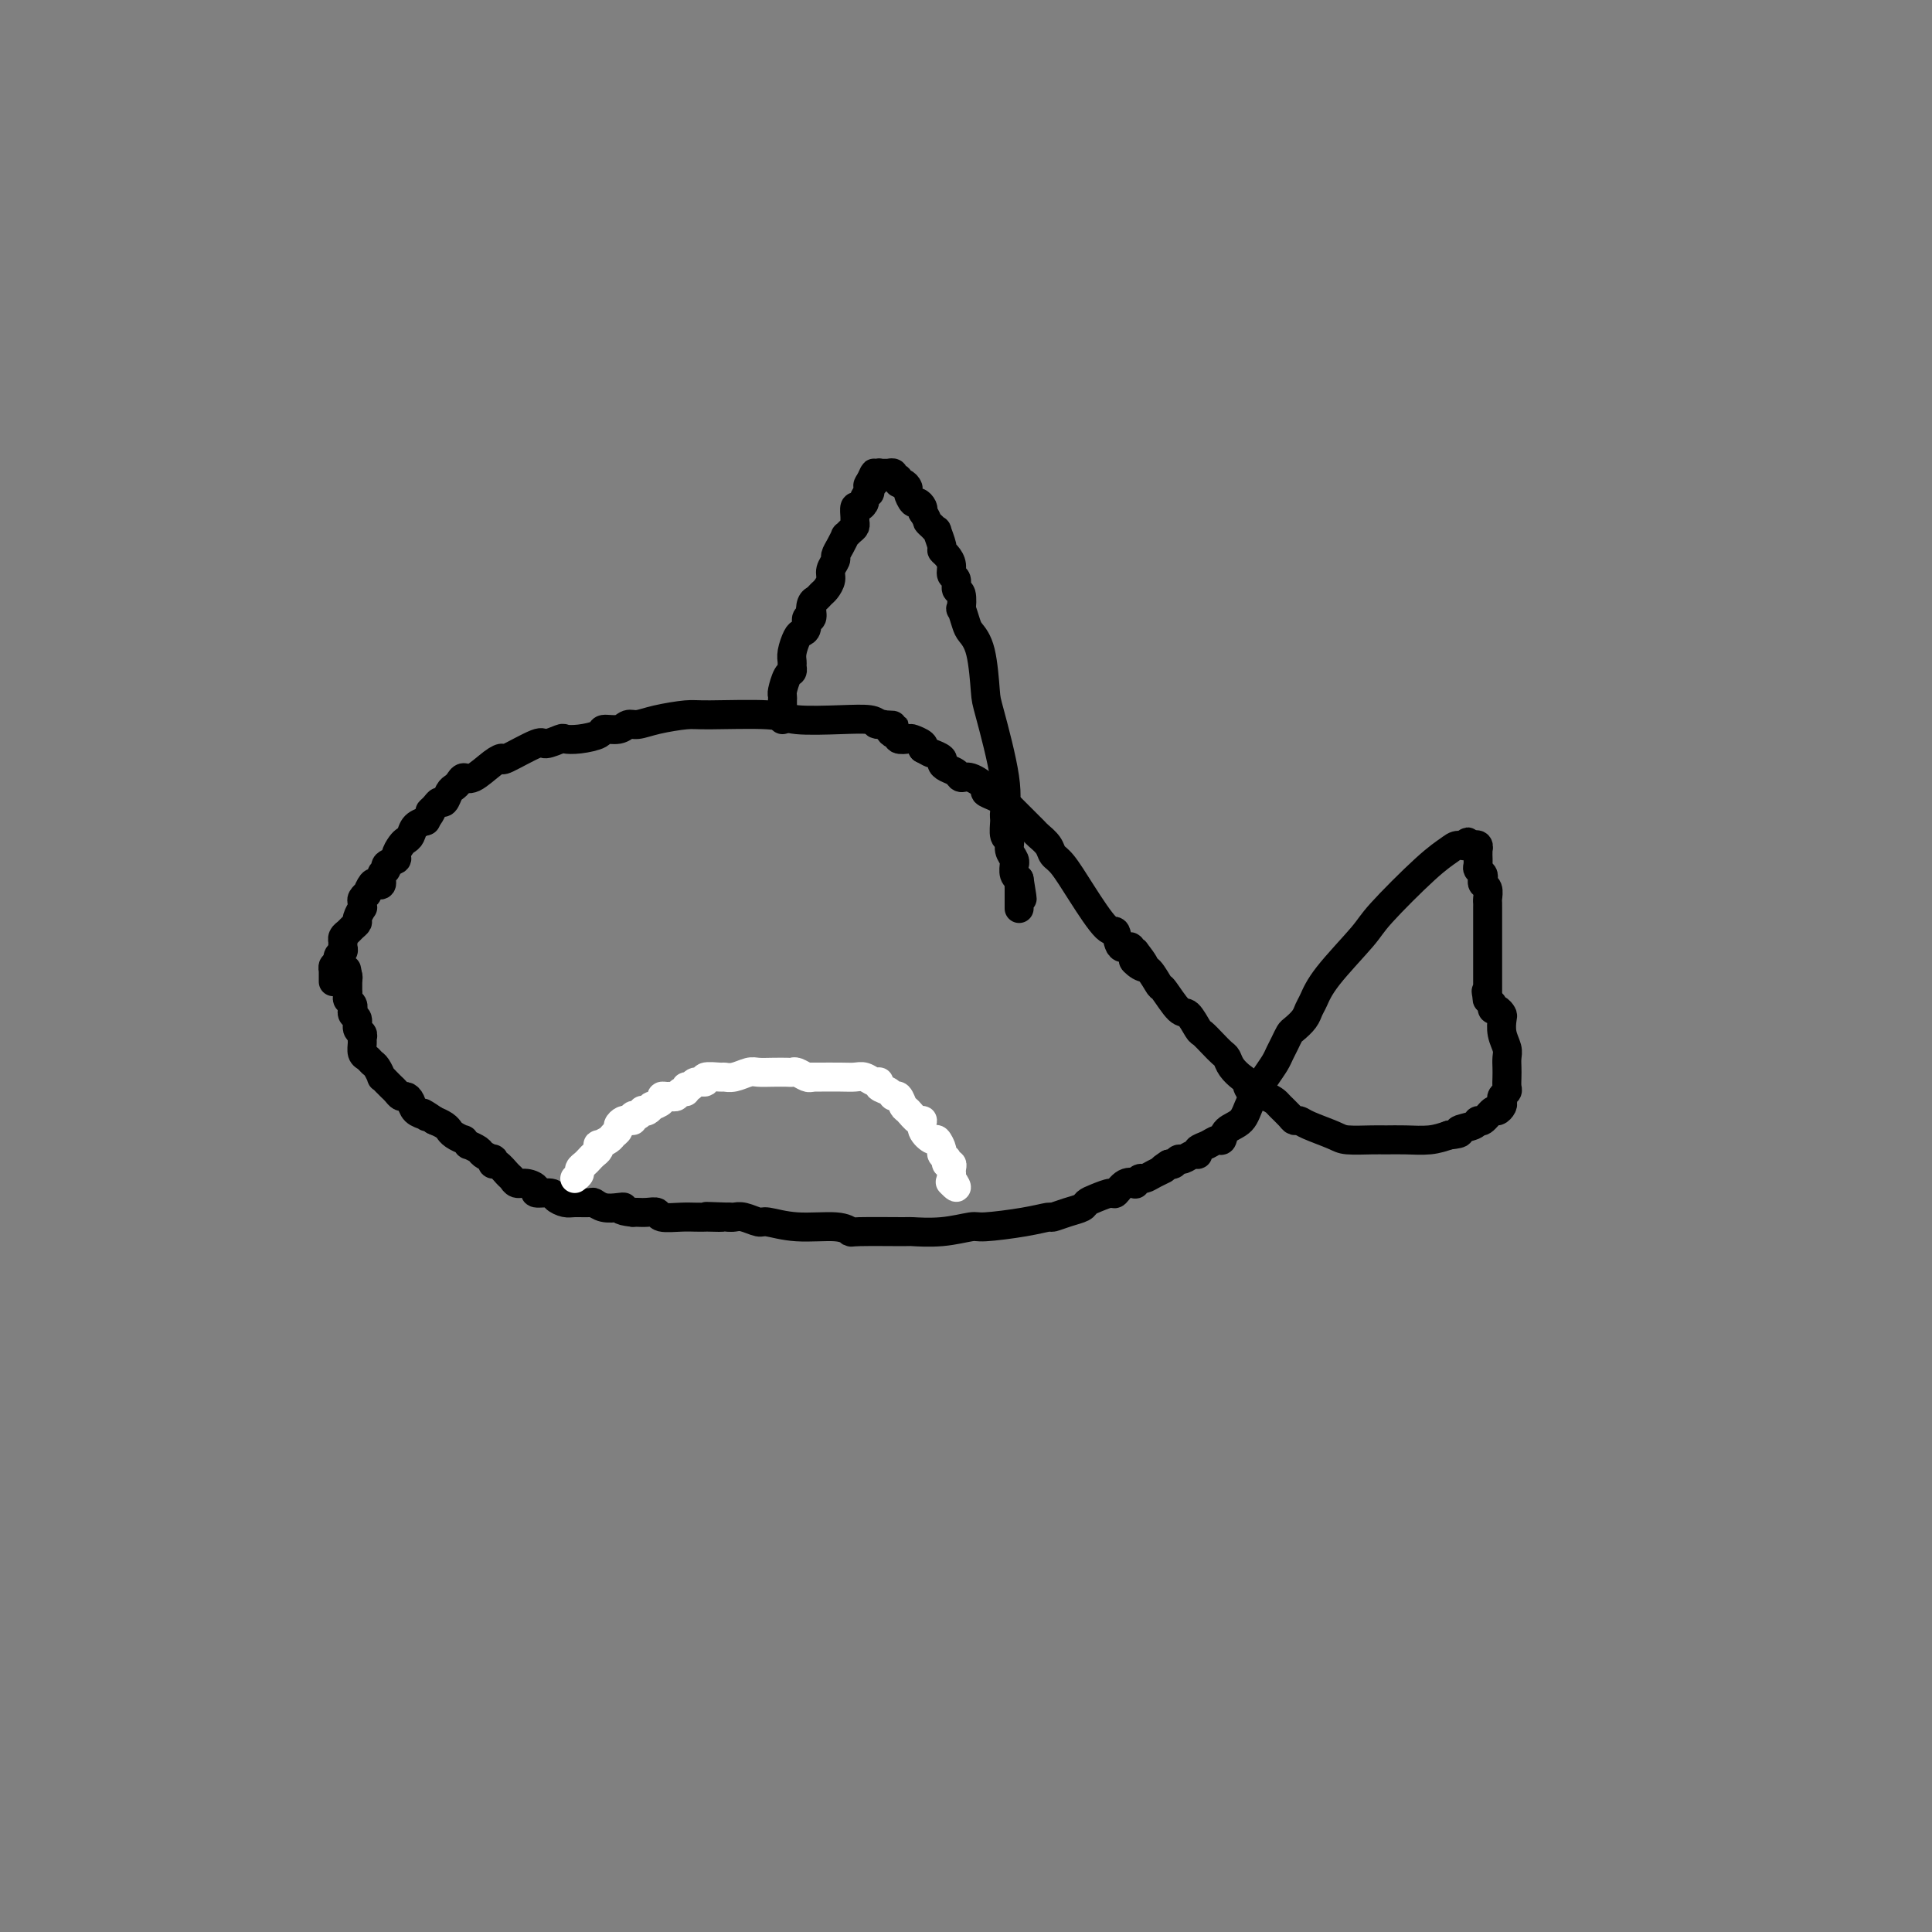 <svg viewBox='0 0 400 400' version='1.1' xmlns='http://www.w3.org/2000/svg' xmlns:xlink='http://www.w3.org/1999/xlink'><rect x="0" y="0" width="400" height="400" fill="#808080" stroke="none"/><g fill='none' stroke='#000000' stroke-width='6' stroke-linecap='round' stroke-linejoin='round'><path d='M69,203c-0.000,0.224 -0.001,0.449 0,0c0.001,-0.449 0.003,-1.571 0,-2c-0.003,-0.429 -0.011,-0.167 0,0c0.011,0.167 0.041,0.237 0,0c-0.041,-0.237 -0.155,-0.782 0,-1c0.155,-0.218 0.577,-0.109 1,0'/><path d='M70,200c0.094,-0.868 -0.171,-1.539 0,-2c0.171,-0.461 0.778,-0.711 1,-1c0.222,-0.289 0.059,-0.616 0,-1c-0.059,-0.384 -0.013,-0.824 0,-1c0.013,-0.176 -0.008,-0.089 0,0c0.008,0.089 0.045,0.178 0,0c-0.045,-0.178 -0.171,-0.624 0,-1c0.171,-0.376 0.638,-0.683 1,-1c0.362,-0.317 0.619,-0.644 1,-1c0.381,-0.356 0.887,-0.739 1,-1c0.113,-0.261 -0.167,-0.398 0,-1c0.167,-0.602 0.781,-1.668 1,-2c0.219,-0.332 0.044,0.071 0,0c-0.044,-0.071 0.044,-0.615 0,-1c-0.044,-0.385 -0.219,-0.611 0,-1c0.219,-0.389 0.833,-0.939 1,-1c0.167,-0.061 -0.114,0.369 0,0c0.114,-0.369 0.623,-1.538 1,-2c0.377,-0.462 0.621,-0.218 1,0c0.379,0.218 0.894,0.409 1,0c0.106,-0.409 -0.197,-1.418 0,-2c0.197,-0.582 0.893,-0.737 1,-1c0.107,-0.263 -0.375,-0.634 0,-1c0.375,-0.366 1.606,-0.727 2,-1c0.394,-0.273 -0.050,-0.458 0,-1c0.050,-0.542 0.595,-1.441 1,-2c0.405,-0.559 0.669,-0.777 1,-1c0.331,-0.223 0.728,-0.452 1,-1c0.272,-0.548 0.419,-1.417 1,-2c0.581,-0.583 1.594,-0.881 2,-1c0.406,-0.119 0.203,-0.060 0,0'/><path d='M88,170c2.035,-2.731 1.123,-2.059 1,-2c-0.123,0.059 0.544,-0.495 1,-1c0.456,-0.505 0.699,-0.961 1,-1c0.301,-0.039 0.658,0.339 1,0c0.342,-0.339 0.670,-1.395 1,-2c0.330,-0.605 0.662,-0.761 1,-1c0.338,-0.239 0.683,-0.562 1,-1c0.317,-0.438 0.605,-0.990 1,-1c0.395,-0.010 0.898,0.522 2,0c1.102,-0.522 2.804,-2.097 4,-3c1.196,-0.903 1.886,-1.136 2,-1c0.114,0.136 -0.350,0.639 1,0c1.350,-0.639 4.513,-2.419 6,-3c1.487,-0.581 1.299,0.038 2,0c0.701,-0.038 2.290,-0.732 3,-1c0.710,-0.268 0.540,-0.109 1,0c0.460,0.109 1.551,0.169 3,0c1.449,-0.169 3.255,-0.566 4,-1c0.745,-0.434 0.430,-0.904 1,-1c0.570,-0.096 2.026,0.181 3,0c0.974,-0.181 1.466,-0.819 2,-1c0.534,-0.181 1.109,0.094 2,0c0.891,-0.094 2.099,-0.557 4,-1c1.901,-0.443 4.495,-0.865 6,-1c1.505,-0.135 1.919,0.016 5,0c3.081,-0.016 8.828,-0.198 12,0c3.172,0.198 3.768,0.775 6,1c2.232,0.225 6.101,0.099 9,0c2.899,-0.099 4.828,-0.171 6,0c1.172,0.171 1.586,0.586 2,1'/><path d='M182,150c6.141,0.321 1.492,0.123 0,0c-1.492,-0.123 0.173,-0.173 1,0c0.827,0.173 0.817,0.568 1,1c0.183,0.432 0.559,0.899 1,1c0.441,0.101 0.949,-0.166 1,0c0.051,0.166 -0.354,0.766 0,1c0.354,0.234 1.466,0.104 2,0c0.534,-0.104 0.490,-0.182 1,0c0.510,0.182 1.574,0.623 2,1c0.426,0.377 0.213,0.688 0,1'/><path d='M191,155c1.722,0.952 1.526,0.832 2,1c0.474,0.168 1.618,0.624 2,1c0.382,0.376 0.002,0.673 0,1c-0.002,0.327 0.375,0.683 1,1c0.625,0.317 1.497,0.596 2,1c0.503,0.404 0.638,0.934 1,1c0.362,0.066 0.952,-0.332 2,0c1.048,0.332 2.553,1.395 3,2c0.447,0.605 -0.166,0.752 0,1c0.166,0.248 1.109,0.595 2,1c0.891,0.405 1.729,0.867 2,1c0.271,0.133 -0.025,-0.062 0,0c0.025,0.062 0.373,0.383 1,1c0.627,0.617 1.534,1.530 2,2c0.466,0.470 0.492,0.497 1,1c0.508,0.503 1.500,1.483 2,2c0.500,0.517 0.509,0.571 1,1c0.491,0.429 1.465,1.234 2,2c0.535,0.766 0.630,1.495 1,2c0.370,0.505 1.015,0.788 2,2c0.985,1.212 2.310,3.353 4,6c1.690,2.647 3.744,5.799 5,7c1.256,1.201 1.712,0.452 2,1c0.288,0.548 0.407,2.394 1,3c0.593,0.606 1.660,-0.029 2,0c0.340,0.029 -0.046,0.723 0,1c0.046,0.277 0.523,0.139 1,0'/><path d='M235,197c3.986,5.036 0.950,2.628 0,2c-0.950,-0.628 0.186,0.526 1,1c0.814,0.474 1.306,0.268 2,1c0.694,0.732 1.590,2.403 2,3c0.410,0.597 0.333,0.120 1,1c0.667,0.880 2.079,3.117 3,4c0.921,0.883 1.350,0.411 2,1c0.650,0.589 1.522,2.237 2,3c0.478,0.763 0.561,0.641 1,1c0.439,0.359 1.235,1.199 2,2c0.765,0.801 1.501,1.561 2,2c0.499,0.439 0.762,0.555 1,1c0.238,0.445 0.451,1.218 1,2c0.549,0.782 1.432,1.572 2,2c0.568,0.428 0.819,0.495 1,1c0.181,0.505 0.290,1.448 1,2c0.710,0.552 2.022,0.712 3,1c0.978,0.288 1.624,0.704 2,1c0.376,0.296 0.482,0.474 1,1c0.518,0.526 1.448,1.401 2,2c0.552,0.599 0.725,0.921 1,1c0.275,0.079 0.651,-0.084 1,0c0.349,0.084 0.673,0.415 2,1c1.327,0.585 3.659,1.425 5,2c1.341,0.575 1.692,0.887 3,1c1.308,0.113 3.574,0.028 5,0c1.426,-0.028 2.011,0.003 3,0c0.989,-0.003 2.382,-0.039 4,0c1.618,0.039 3.462,0.154 5,0c1.538,-0.154 2.769,-0.577 4,-1'/><path d='M300,235c3.534,-0.339 1.868,-0.687 2,-1c0.132,-0.313 2.063,-0.591 3,-1c0.937,-0.409 0.882,-0.950 1,-1c0.118,-0.050 0.410,0.390 1,0c0.590,-0.390 1.478,-1.610 2,-2c0.522,-0.390 0.680,0.050 1,0c0.320,-0.050 0.804,-0.590 1,-1c0.196,-0.410 0.105,-0.690 0,-1c-0.105,-0.310 -0.224,-0.649 0,-1c0.224,-0.351 0.792,-0.713 1,-1c0.208,-0.287 0.057,-0.499 0,-1c-0.057,-0.501 -0.019,-1.292 0,-2c0.019,-0.708 0.019,-1.335 0,-2c-0.019,-0.665 -0.057,-1.368 0,-2c0.057,-0.632 0.209,-1.193 0,-2c-0.209,-0.807 -0.778,-1.862 -1,-3c-0.222,-1.138 -0.098,-2.361 0,-3c0.098,-0.639 0.170,-0.693 0,-1c-0.170,-0.307 -0.580,-0.866 -1,-1c-0.420,-0.134 -0.848,0.156 -1,0c-0.152,-0.156 -0.027,-0.760 0,-1c0.027,-0.240 -0.045,-0.117 0,0c0.045,0.117 0.208,0.227 0,0c-0.208,-0.227 -0.788,-0.793 -1,-1c-0.212,-0.207 -0.057,-0.055 0,0c0.057,0.055 0.015,0.015 0,0c-0.015,-0.015 -0.004,-0.004 0,0c0.004,0.004 0.001,0.001 0,0c-0.001,-0.001 -0.000,-0.000 0,0c0.000,0.000 0.000,0.000 0,0c-0.000,-0.000 -0.000,-0.000 0,0'/><path d='M308,207c-0.619,-3.008 -0.166,-1.528 0,-1c0.166,0.528 0.044,0.102 0,0c-0.044,-0.102 -0.012,0.118 0,0c0.012,-0.118 0.003,-0.575 0,-1c-0.003,-0.425 -0.001,-0.819 0,-1c0.001,-0.181 0.000,-0.150 0,-1c-0.000,-0.850 -0.000,-2.581 0,-4c0.000,-1.419 0.000,-2.526 0,-3c-0.000,-0.474 -0.000,-0.316 0,-1c0.000,-0.684 0.000,-2.211 0,-3c-0.000,-0.789 -0.000,-0.840 0,-1c0.000,-0.160 0.001,-0.428 0,-1c-0.001,-0.572 -0.004,-1.449 0,-2c0.004,-0.551 0.015,-0.778 0,-1c-0.015,-0.222 -0.056,-0.441 0,-1c0.056,-0.559 0.207,-1.460 0,-2c-0.207,-0.540 -0.774,-0.721 -1,-1c-0.226,-0.279 -0.113,-0.657 0,-1c0.113,-0.343 0.226,-0.651 0,-1c-0.226,-0.349 -0.793,-0.739 -1,-1c-0.207,-0.261 -0.056,-0.395 0,-1c0.056,-0.605 0.016,-1.683 0,-2c-0.016,-0.317 -0.008,0.125 0,0c0.008,-0.125 0.016,-0.818 0,-1c-0.016,-0.182 -0.057,0.147 0,0c0.057,-0.147 0.212,-0.772 0,-1c-0.212,-0.228 -0.792,-0.061 -1,0c-0.208,0.061 -0.046,0.016 0,0c0.046,-0.016 -0.026,-0.004 0,0c0.026,0.004 0.150,0.001 0,0c-0.150,-0.001 -0.575,-0.001 -1,0'/><path d='M304,175c-0.518,-1.384 0.187,-0.344 0,0c-0.187,0.344 -1.267,-0.009 -2,0c-0.733,0.009 -1.120,0.378 -2,1c-0.880,0.622 -2.253,1.497 -5,4c-2.747,2.503 -6.869,6.634 -9,9c-2.131,2.366 -2.272,2.965 -4,5c-1.728,2.035 -5.044,5.505 -7,8c-1.956,2.495 -2.551,4.016 -3,5c-0.449,0.984 -0.750,1.433 -1,2c-0.250,0.567 -0.448,1.254 -1,2c-0.552,0.746 -1.457,1.550 -2,2c-0.543,0.450 -0.725,0.544 -1,1c-0.275,0.456 -0.644,1.272 -1,2c-0.356,0.728 -0.699,1.368 -1,2c-0.301,0.632 -0.560,1.257 -1,2c-0.440,0.743 -1.059,1.604 -2,3c-0.941,1.396 -2.202,3.326 -3,5c-0.798,1.674 -1.133,3.093 -2,4c-0.867,0.907 -2.264,1.304 -3,2c-0.736,0.696 -0.809,1.693 -1,2c-0.191,0.307 -0.498,-0.077 -1,0c-0.502,0.077 -1.199,0.613 -2,1c-0.801,0.387 -1.706,0.625 -2,1c-0.294,0.375 0.023,0.889 0,1c-0.023,0.111 -0.387,-0.180 -1,0c-0.613,0.180 -1.473,0.832 -2,1c-0.527,0.168 -0.719,-0.147 -1,0c-0.281,0.147 -0.652,0.756 -1,1c-0.348,0.244 -0.674,0.122 -1,0'/><path d='M242,241c-2.455,1.575 -1.093,1.014 -1,1c0.093,-0.014 -1.084,0.519 -2,1c-0.916,0.481 -1.572,0.912 -2,1c-0.428,0.088 -0.630,-0.165 -1,0c-0.370,0.165 -0.909,0.747 -1,1c-0.091,0.253 0.268,0.176 0,0c-0.268,-0.176 -1.161,-0.451 -2,0c-0.839,0.451 -1.624,1.626 -2,2c-0.376,0.374 -0.344,-0.055 -1,0c-0.656,0.055 -2.001,0.593 -3,1c-0.999,0.407 -1.652,0.683 -2,1c-0.348,0.317 -0.392,0.676 -1,1c-0.608,0.324 -1.781,0.613 -3,1c-1.219,0.387 -2.484,0.873 -3,1c-0.516,0.127 -0.284,-0.106 -1,0c-0.716,0.106 -2.379,0.550 -5,1c-2.621,0.450 -6.200,0.905 -8,1c-1.800,0.095 -1.821,-0.171 -3,0c-1.179,0.171 -3.516,0.779 -6,1c-2.484,0.221 -5.115,0.055 -6,0c-0.885,-0.055 -0.023,0.000 -2,0c-1.977,-0.000 -6.792,-0.057 -9,0c-2.208,0.057 -1.808,0.226 -2,0c-0.192,-0.226 -0.975,-0.849 -3,-1c-2.025,-0.151 -5.292,0.170 -8,0c-2.708,-0.170 -4.858,-0.830 -6,-1c-1.142,-0.170 -1.275,0.150 -2,0c-0.725,-0.150 -2.041,-0.771 -3,-1c-0.959,-0.229 -1.560,-0.065 -2,0c-0.440,0.065 -0.720,0.033 -1,0'/><path d='M151,252c-8.541,-0.309 -3.392,-0.083 -2,0c1.392,0.083 -0.972,0.023 -2,0c-1.028,-0.023 -0.719,-0.010 -1,0c-0.281,0.010 -1.153,0.017 -2,0c-0.847,-0.017 -1.670,-0.057 -3,0c-1.330,0.057 -3.169,0.211 -4,0c-0.831,-0.211 -0.656,-0.789 -1,-1c-0.344,-0.211 -1.208,-0.057 -2,0c-0.792,0.057 -1.512,0.016 -2,0c-0.488,-0.016 -0.744,-0.008 -1,0'/><path d='M131,251c-3.527,-0.377 -2.344,-0.819 -2,-1c0.344,-0.181 -0.152,-0.101 -1,0c-0.848,0.101 -2.047,0.224 -3,0c-0.953,-0.224 -1.660,-0.795 -2,-1c-0.340,-0.205 -0.312,-0.045 -1,0c-0.688,0.045 -2.091,-0.026 -3,0c-0.909,0.026 -1.324,0.148 -2,0c-0.676,-0.148 -1.612,-0.565 -2,-1c-0.388,-0.435 -0.226,-0.886 -1,-1c-0.774,-0.114 -2.484,0.110 -3,0c-0.516,-0.110 0.161,-0.553 0,-1c-0.161,-0.447 -1.160,-0.898 -2,-1c-0.840,-0.102 -1.521,0.146 -2,0c-0.479,-0.146 -0.756,-0.684 -1,-1c-0.244,-0.316 -0.456,-0.410 -1,-1c-0.544,-0.590 -1.421,-1.678 -2,-2c-0.579,-0.322 -0.861,0.121 -1,0c-0.139,-0.121 -0.136,-0.807 0,-1c0.136,-0.193 0.406,0.107 0,0c-0.406,-0.107 -1.486,-0.621 -2,-1c-0.514,-0.379 -0.462,-0.623 -1,-1c-0.538,-0.377 -1.667,-0.888 -2,-1c-0.333,-0.112 0.131,0.176 0,0c-0.131,-0.176 -0.858,-0.817 -1,-1c-0.142,-0.183 0.300,0.092 0,0c-0.300,-0.092 -1.342,-0.550 -2,-1c-0.658,-0.450 -0.933,-0.891 -1,-1c-0.067,-0.109 0.075,0.115 0,0c-0.075,-0.115 -0.366,-0.569 -1,-1c-0.634,-0.431 -1.610,-0.837 -2,-1c-0.390,-0.163 -0.195,-0.081 0,0'/><path d='M90,232c-3.731,-2.556 -2.558,-1.445 -2,-1c0.558,0.445 0.500,0.225 0,0c-0.500,-0.225 -1.443,-0.456 -2,-1c-0.557,-0.544 -0.727,-1.403 -1,-2c-0.273,-0.597 -0.650,-0.933 -1,-1c-0.350,-0.067 -0.672,0.136 -1,0c-0.328,-0.136 -0.661,-0.609 -1,-1c-0.339,-0.391 -0.682,-0.700 -1,-1c-0.318,-0.300 -0.610,-0.591 -1,-1c-0.390,-0.409 -0.878,-0.936 -1,-1c-0.122,-0.064 0.121,0.335 0,0c-0.121,-0.335 -0.607,-1.403 -1,-2c-0.393,-0.597 -0.694,-0.723 -1,-1c-0.306,-0.277 -0.617,-0.704 -1,-1c-0.383,-0.296 -0.839,-0.459 -1,-1c-0.161,-0.541 -0.028,-1.458 0,-2c0.028,-0.542 -0.049,-0.708 0,-1c0.049,-0.292 0.223,-0.709 0,-1c-0.223,-0.291 -0.845,-0.455 -1,-1c-0.155,-0.545 0.156,-1.469 0,-2c-0.156,-0.531 -0.778,-0.667 -1,-1c-0.222,-0.333 -0.046,-0.862 0,-1c0.046,-0.138 -0.040,0.116 0,0c0.040,-0.116 0.207,-0.604 0,-1c-0.207,-0.396 -0.788,-0.702 -1,-1c-0.212,-0.298 -0.057,-0.587 0,-1c0.057,-0.413 0.015,-0.951 0,-1c-0.015,-0.049 -0.004,0.389 0,0c0.004,-0.389 0.001,-1.605 0,-2c-0.001,-0.395 -0.000,0.030 0,0c0.000,-0.030 0.000,-0.515 0,-1'/><path d='M72,202c-0.467,-2.489 -0.133,-0.711 0,0c0.133,0.711 0.067,0.356 0,0'/><path d='M162,149c0.000,-0.334 0.000,-0.667 0,-1c-0.000,-0.333 -0.001,-0.664 0,-1c0.001,-0.336 0.003,-0.675 0,-1c-0.003,-0.325 -0.011,-0.636 0,-1c0.011,-0.364 0.041,-0.780 0,-1c-0.041,-0.220 -0.154,-0.244 0,-1c0.154,-0.756 0.576,-2.246 1,-3c0.424,-0.754 0.849,-0.773 1,-1c0.151,-0.227 0.029,-0.663 0,-1c-0.029,-0.337 0.035,-0.575 0,-1c-0.035,-0.425 -0.168,-1.036 0,-2c0.168,-0.964 0.637,-2.281 1,-3c0.363,-0.719 0.619,-0.839 1,-1c0.381,-0.161 0.886,-0.363 1,-1c0.114,-0.637 -0.161,-1.710 0,-2c0.161,-0.290 0.760,0.203 1,0c0.240,-0.203 0.120,-1.101 0,-2'/><path d='M168,126c0.941,-3.510 0.293,-0.785 0,0c-0.293,0.785 -0.232,-0.370 0,-1c0.232,-0.630 0.636,-0.735 1,-1c0.364,-0.265 0.690,-0.691 1,-1c0.310,-0.309 0.604,-0.502 1,-1c0.396,-0.498 0.893,-1.302 1,-2c0.107,-0.698 -0.178,-1.291 0,-2c0.178,-0.709 0.817,-1.534 1,-2c0.183,-0.466 -0.092,-0.573 0,-1c0.092,-0.427 0.550,-1.175 1,-2c0.450,-0.825 0.891,-1.727 1,-2c0.109,-0.273 -0.114,0.083 0,0c0.114,-0.083 0.566,-0.604 1,-1c0.434,-0.396 0.851,-0.665 1,-1c0.149,-0.335 0.030,-0.734 0,-1c-0.030,-0.266 0.029,-0.400 0,-1c-0.029,-0.600 -0.148,-1.667 0,-2c0.148,-0.333 0.561,0.070 1,0c0.439,-0.070 0.902,-0.611 1,-1c0.098,-0.389 -0.170,-0.626 0,-1c0.170,-0.374 0.778,-0.885 1,-1c0.222,-0.115 0.060,0.165 0,0c-0.060,-0.165 -0.016,-0.775 0,-1c0.016,-0.225 0.004,-0.064 0,0c-0.004,0.064 -0.001,0.031 0,0c0.001,-0.031 0.000,-0.061 0,0c-0.000,0.061 -0.000,0.212 0,0c0.000,-0.212 0.000,-0.789 0,-1c-0.000,-0.211 -0.000,-0.057 0,0c0.000,0.057 0.000,0.016 0,0c-0.000,-0.016 -0.000,-0.008 0,0'/><path d='M180,100c1.872,-4.018 0.553,-1.062 0,0c-0.553,1.062 -0.341,0.232 0,0c0.341,-0.232 0.809,0.135 1,0c0.191,-0.135 0.104,-0.772 0,-1c-0.104,-0.228 -0.224,-0.047 0,0c0.224,0.047 0.792,-0.040 1,0c0.208,0.040 0.056,0.207 0,0c-0.056,-0.207 -0.015,-0.787 0,-1c0.015,-0.213 0.004,-0.057 0,0c-0.004,0.057 -0.001,0.015 0,0c0.001,-0.015 -0.001,-0.004 0,0c0.001,0.004 0.004,0.001 0,0c-0.004,-0.001 -0.015,-0.000 0,0c0.015,0.000 0.055,0.000 0,0c-0.055,-0.000 -0.207,-0.000 0,0c0.207,0.000 0.772,0.000 1,0c0.228,-0.000 0.118,-0.001 0,0c-0.118,0.001 -0.243,0.004 0,0c0.243,-0.004 0.854,-0.016 1,0c0.146,0.016 -0.172,0.061 0,0c0.172,-0.061 0.833,-0.227 1,0c0.167,0.227 -0.162,0.849 0,1c0.162,0.151 0.813,-0.168 1,0c0.187,0.168 -0.090,0.823 0,1c0.090,0.177 0.549,-0.125 1,0c0.451,0.125 0.895,0.678 1,1c0.105,0.322 -0.129,0.415 0,1c0.129,0.585 0.622,1.662 1,2c0.378,0.338 0.640,-0.063 1,0c0.360,0.063 0.817,0.589 1,1c0.183,0.411 0.091,0.705 0,1'/><path d='M191,106c1.111,1.649 0.890,1.773 1,2c0.110,0.227 0.551,0.558 1,1c0.449,0.442 0.908,0.996 1,1c0.092,0.004 -0.181,-0.543 0,0c0.181,0.543 0.818,2.177 1,3c0.182,0.823 -0.091,0.835 0,1c0.091,0.165 0.545,0.482 1,1c0.455,0.518 0.910,1.235 1,2c0.090,0.765 -0.186,1.576 0,2c0.186,0.424 0.834,0.461 1,1c0.166,0.539 -0.148,1.580 0,2c0.148,0.420 0.760,0.219 1,1c0.240,0.781 0.109,2.542 0,3c-0.109,0.458 -0.198,-0.389 0,0c0.198,0.389 0.681,2.013 1,3c0.319,0.987 0.475,1.336 1,2c0.525,0.664 1.419,1.642 2,4c0.581,2.358 0.850,6.097 1,8c0.150,1.903 0.183,1.971 1,5c0.817,3.029 2.419,9.020 3,13c0.581,3.980 0.141,5.948 0,7c-0.141,1.052 0.019,1.188 0,2c-0.019,0.812 -0.215,2.299 0,3c0.215,0.701 0.843,0.617 1,1c0.157,0.383 -0.155,1.234 0,2c0.155,0.766 0.777,1.449 1,2c0.223,0.551 0.046,0.971 0,1c-0.046,0.029 0.039,-0.332 0,0c-0.039,0.332 -0.203,1.359 0,2c0.203,0.641 0.772,0.898 1,1c0.228,0.102 0.114,0.051 0,0'/><path d='M211,182c1.238,7.494 0.332,2.730 0,1c-0.332,-1.730 -0.089,-0.425 0,0c0.089,0.425 0.024,-0.030 0,0c-0.024,0.030 -0.006,0.544 0,1c0.006,0.456 0.002,0.853 0,1c-0.002,0.147 -0.000,0.043 0,0c0.000,-0.043 0.000,-0.026 0,0c-0.000,0.026 -0.000,0.060 0,0c0.000,-0.060 0.000,-0.213 0,0c-0.000,0.213 -0.000,0.793 0,1c0.000,0.207 0.000,0.041 0,0c-0.000,-0.041 -0.000,0.041 0,0c0.000,-0.041 0.000,-0.207 0,0c-0.000,0.207 -0.000,0.786 0,1c0.000,0.214 0.000,0.061 0,0c-0.000,-0.061 -0.000,-0.030 0,0c0.000,0.030 0.000,0.061 0,0c-0.000,-0.061 -0.000,-0.212 0,0c0.000,0.212 0.000,0.788 0,1c-0.000,0.212 -0.000,0.061 0,0c0.000,-0.061 0.000,-0.030 0,0'/></g>
<g fill='none' stroke='#FFFFFF' stroke-width='6' stroke-linecap='round' stroke-linejoin='round'><path d='M119,244c0.446,-0.333 0.893,-0.667 1,-1c0.107,-0.333 -0.125,-0.666 0,-1c0.125,-0.334 0.608,-0.668 1,-1c0.392,-0.332 0.692,-0.663 1,-1c0.308,-0.337 0.625,-0.682 1,-1c0.375,-0.318 0.807,-0.610 1,-1c0.193,-0.390 0.147,-0.878 0,-1c-0.147,-0.122 -0.394,0.122 0,0c0.394,-0.122 1.429,-0.611 2,-1c0.571,-0.389 0.678,-0.679 1,-1c0.322,-0.321 0.860,-0.674 1,-1c0.140,-0.326 -0.116,-0.626 0,-1c0.116,-0.374 0.605,-0.821 1,-1c0.395,-0.179 0.698,-0.089 1,0'/><path d='M130,232c1.940,-1.791 1.290,-0.270 1,0c-0.290,0.270 -0.219,-0.711 0,-1c0.219,-0.289 0.585,0.115 1,0c0.415,-0.115 0.880,-0.748 1,-1c0.120,-0.252 -0.104,-0.123 0,0c0.104,0.123 0.535,0.239 1,0c0.465,-0.239 0.965,-0.835 1,-1c0.035,-0.165 -0.394,0.099 0,0c0.394,-0.099 1.611,-0.561 2,-1c0.389,-0.439 -0.051,-0.854 0,-1c0.051,-0.146 0.592,-0.024 1,0c0.408,0.024 0.683,-0.050 1,0c0.317,0.050 0.677,0.225 1,0c0.323,-0.225 0.610,-0.849 1,-1c0.390,-0.151 0.883,0.171 1,0c0.117,-0.171 -0.143,-0.834 0,-1c0.143,-0.166 0.690,0.166 1,0c0.310,-0.166 0.383,-0.829 1,-1c0.617,-0.171 1.778,0.151 2,0c0.222,-0.151 -0.495,-0.776 0,-1c0.495,-0.224 2.201,-0.046 3,0c0.799,0.046 0.692,-0.040 1,0c0.308,0.040 1.032,0.207 2,0c0.968,-0.207 2.182,-0.787 3,-1c0.818,-0.213 1.240,-0.058 2,0c0.760,0.058 1.856,0.019 3,0c1.144,-0.019 2.334,-0.019 3,0c0.666,0.019 0.807,0.057 1,0c0.193,-0.057 0.436,-0.208 1,0c0.564,0.208 1.447,0.774 2,1c0.553,0.226 0.777,0.113 1,0'/><path d='M168,223c3.192,0.001 1.671,0.004 2,0c0.329,-0.004 2.509,-0.016 4,0c1.491,0.016 2.293,0.060 3,0c0.707,-0.060 1.321,-0.224 2,0c0.679,0.224 1.425,0.835 2,1c0.575,0.165 0.980,-0.115 1,0c0.020,0.115 -0.345,0.626 0,1c0.345,0.374 1.401,0.609 2,1c0.599,0.391 0.741,0.936 1,1c0.259,0.064 0.634,-0.352 1,0c0.366,0.352 0.723,1.473 1,2c0.277,0.527 0.473,0.461 1,1c0.527,0.539 1.384,1.684 2,2c0.616,0.316 0.992,-0.196 1,0c0.008,0.196 -0.353,1.099 0,2c0.353,0.901 1.419,1.800 2,2c0.581,0.200 0.678,-0.300 1,0c0.322,0.300 0.871,1.401 1,2c0.129,0.599 -0.161,0.695 0,1c0.161,0.305 0.774,0.818 1,1c0.226,0.182 0.064,0.034 0,0c-0.064,-0.034 -0.031,0.046 0,0c0.031,-0.046 0.061,-0.219 0,0c-0.061,0.219 -0.212,0.828 0,1c0.212,0.172 0.789,-0.094 1,0c0.211,0.094 0.057,0.547 0,1c-0.057,0.453 -0.015,0.906 0,1c0.015,0.094 0.004,-0.171 0,0c-0.004,0.171 -0.001,0.777 0,1c0.001,0.223 0.000,0.064 0,0c-0.000,-0.064 -0.000,-0.032 0,0'/><path d='M197,244c2.011,3.011 0.539,1.539 0,1c-0.539,-0.539 -0.144,-0.144 0,0c0.144,0.144 0.039,0.039 0,0c-0.039,-0.039 -0.010,-0.010 0,0c0.010,0.010 0.003,0.003 0,0c-0.003,-0.003 -0.001,-0.001 0,0c0.001,0.001 0.000,0.000 0,0'/></g>
</svg>